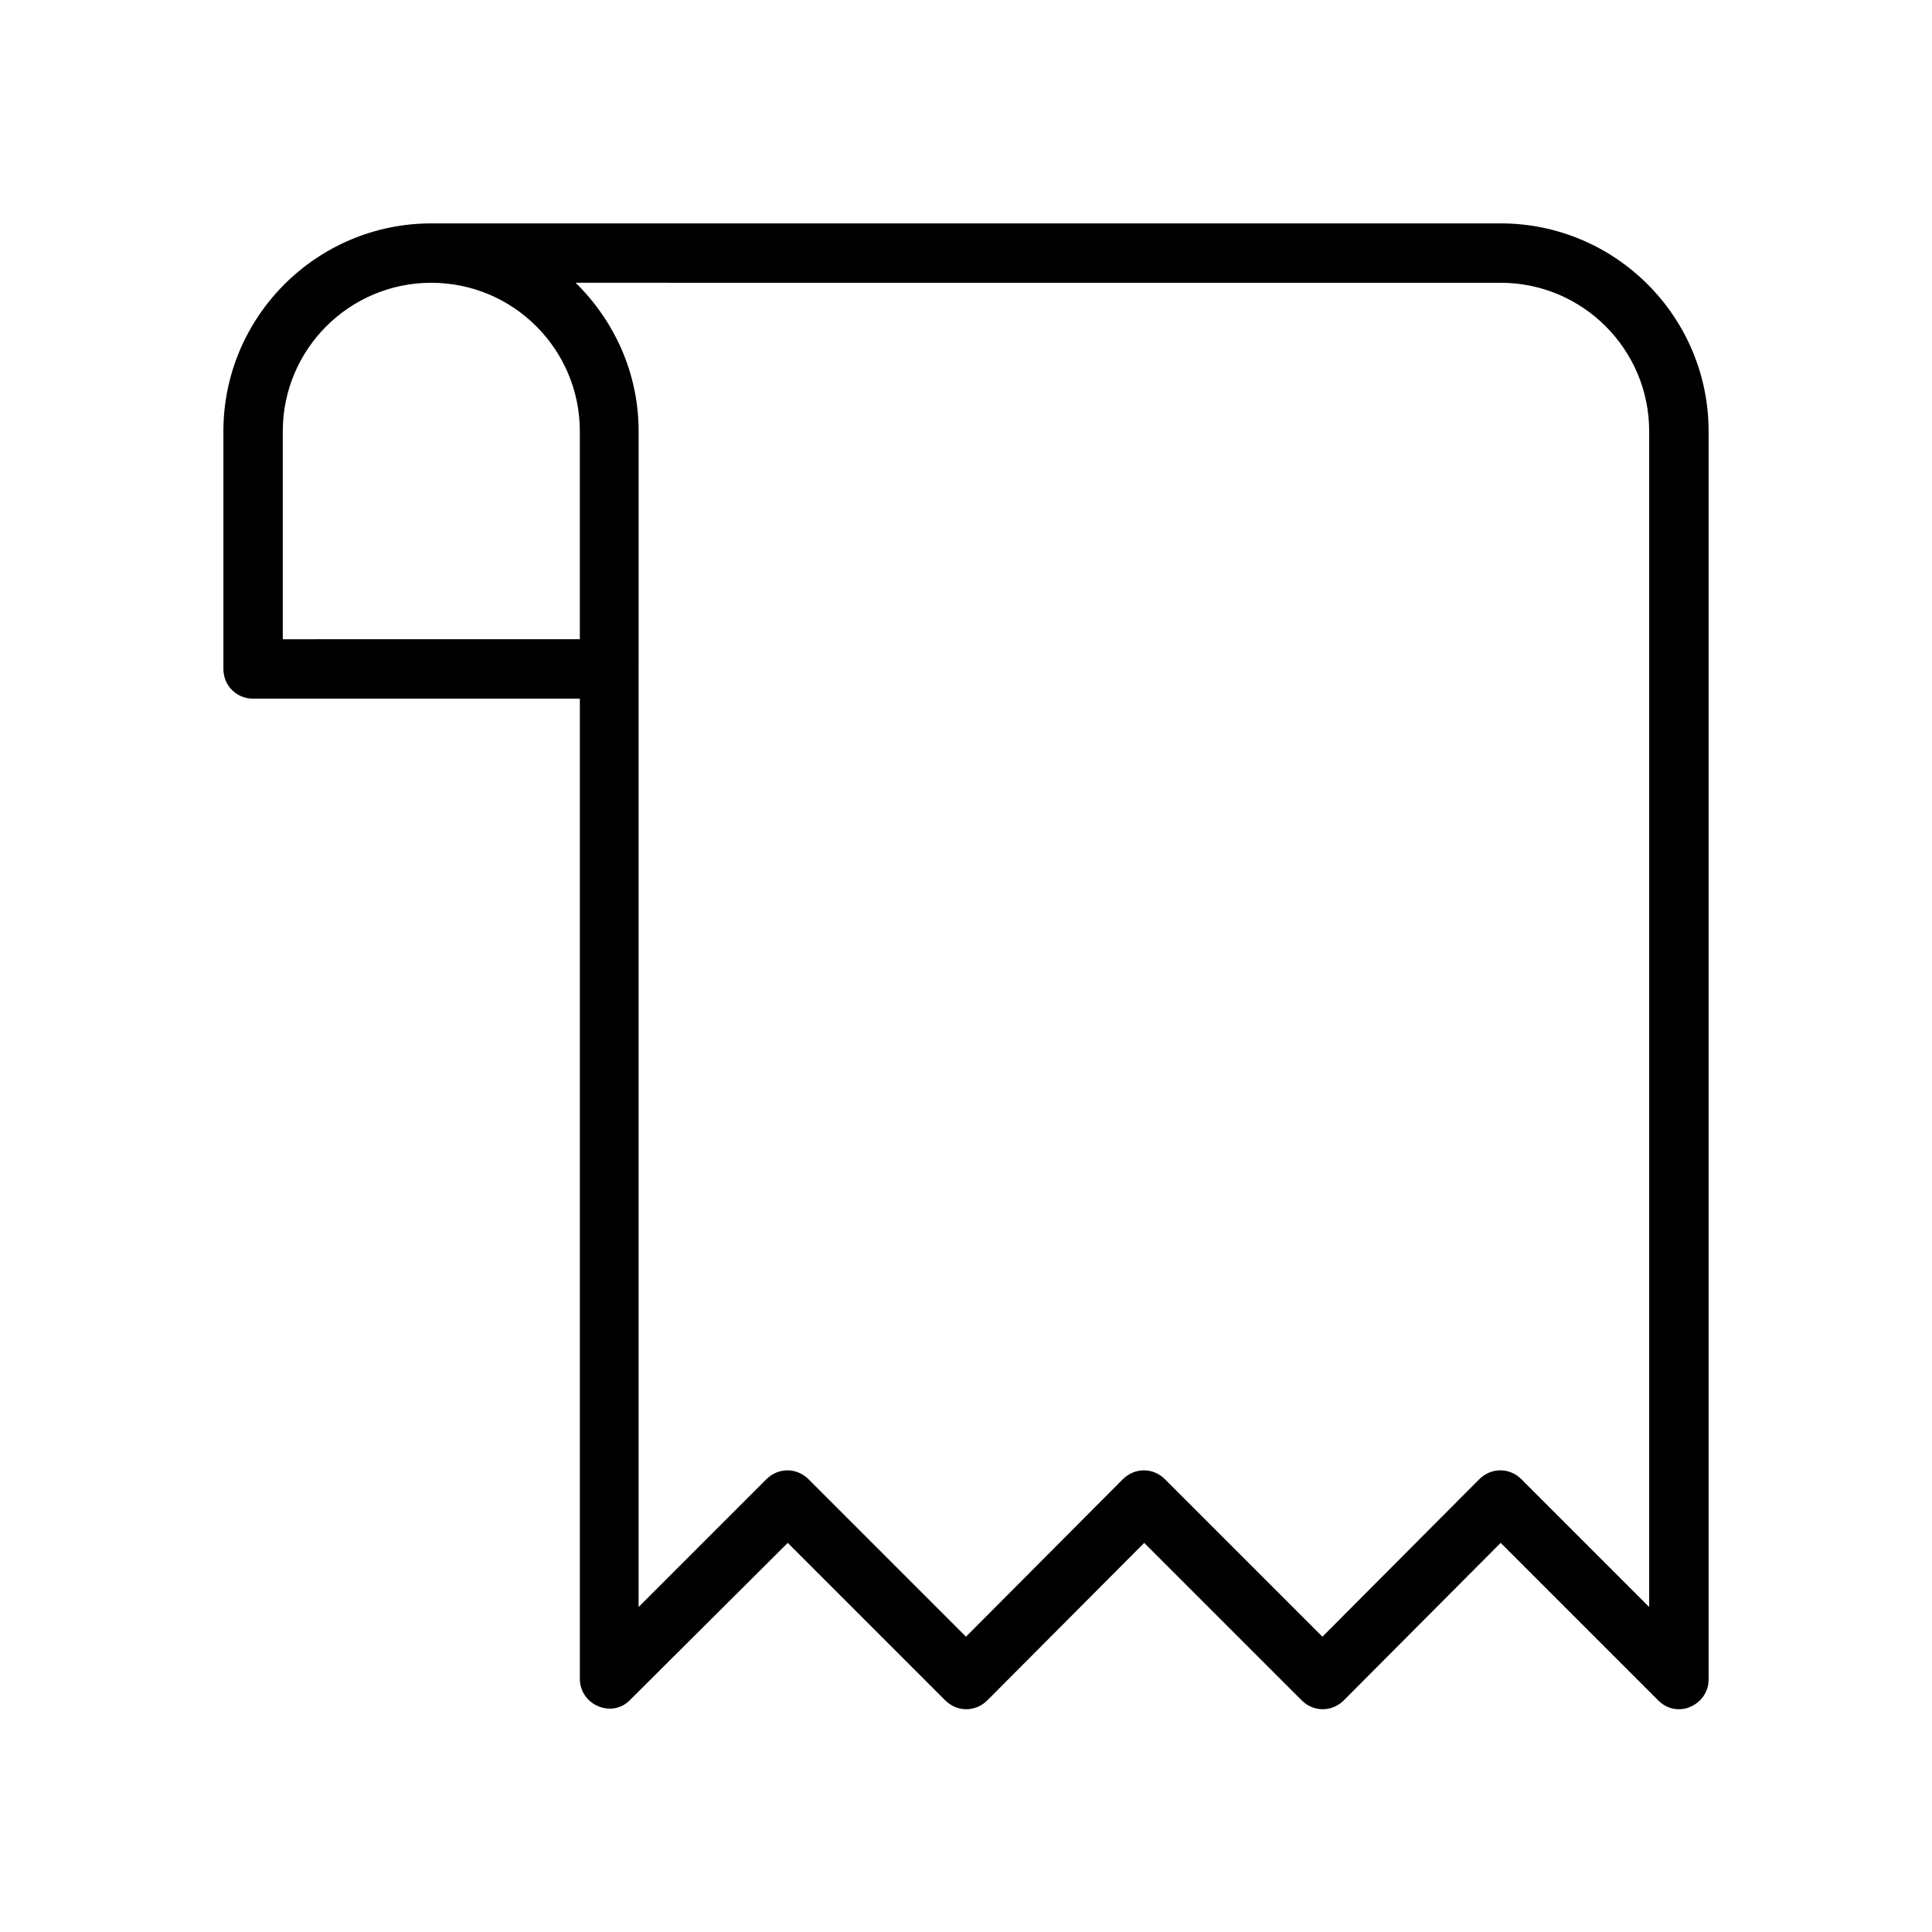 <?xml version="1.0" encoding="UTF-8"?>
<!-- Uploaded to: ICON Repo, www.iconrepo.com, Generator: ICON Repo Mixer Tools -->
<svg fill="#000000" width="800px" height="800px" version="1.1" viewBox="144 144 512 512" xmlns="http://www.w3.org/2000/svg">
 <path d="m302.54 596.17c2.992 1.258 6.297 0.629 8.5-1.73l41.723-41.562 41.723 41.723c3.148 3.148 8.031 3.148 11.18 0l41.562-41.723 41.723 41.723c3.148 3.148 8.031 3.148 11.18 0l41.562-41.723 41.723 41.723c1.574 1.574 3.465 2.363 5.512 2.363 0.945 0 2.047-0.156 2.992-0.629 2.992-1.258 4.879-4.094 4.879-7.242v-330.79c0-30.387-24.719-55.105-55.105-55.105l-283.39 0.004c-30.383 0-55.102 24.719-55.102 55.102v62.977c0 4.41 3.465 7.871 7.871 7.871h86.594v259.78c0 3.148 1.887 5.984 4.879 7.242zm239.15-377.23c21.727 0 39.359 17.633 39.359 39.359v311.57l-33.852-33.852c-3.148-3.148-8.031-3.148-11.18 0l-41.562 41.727-41.723-41.723c-3.148-3.148-8.031-3.148-11.18 0l-41.559 41.723-41.723-41.723c-3.148-3.148-8.031-3.148-11.18 0l-33.852 33.852 0.004-248.6v-62.977c0-15.43-6.453-29.285-16.688-39.359zm-322.75 94.465v-55.105c0-21.727 17.633-39.359 39.359-39.359 21.727 0 39.363 17.633 39.363 39.359v55.102z"/>
</svg>